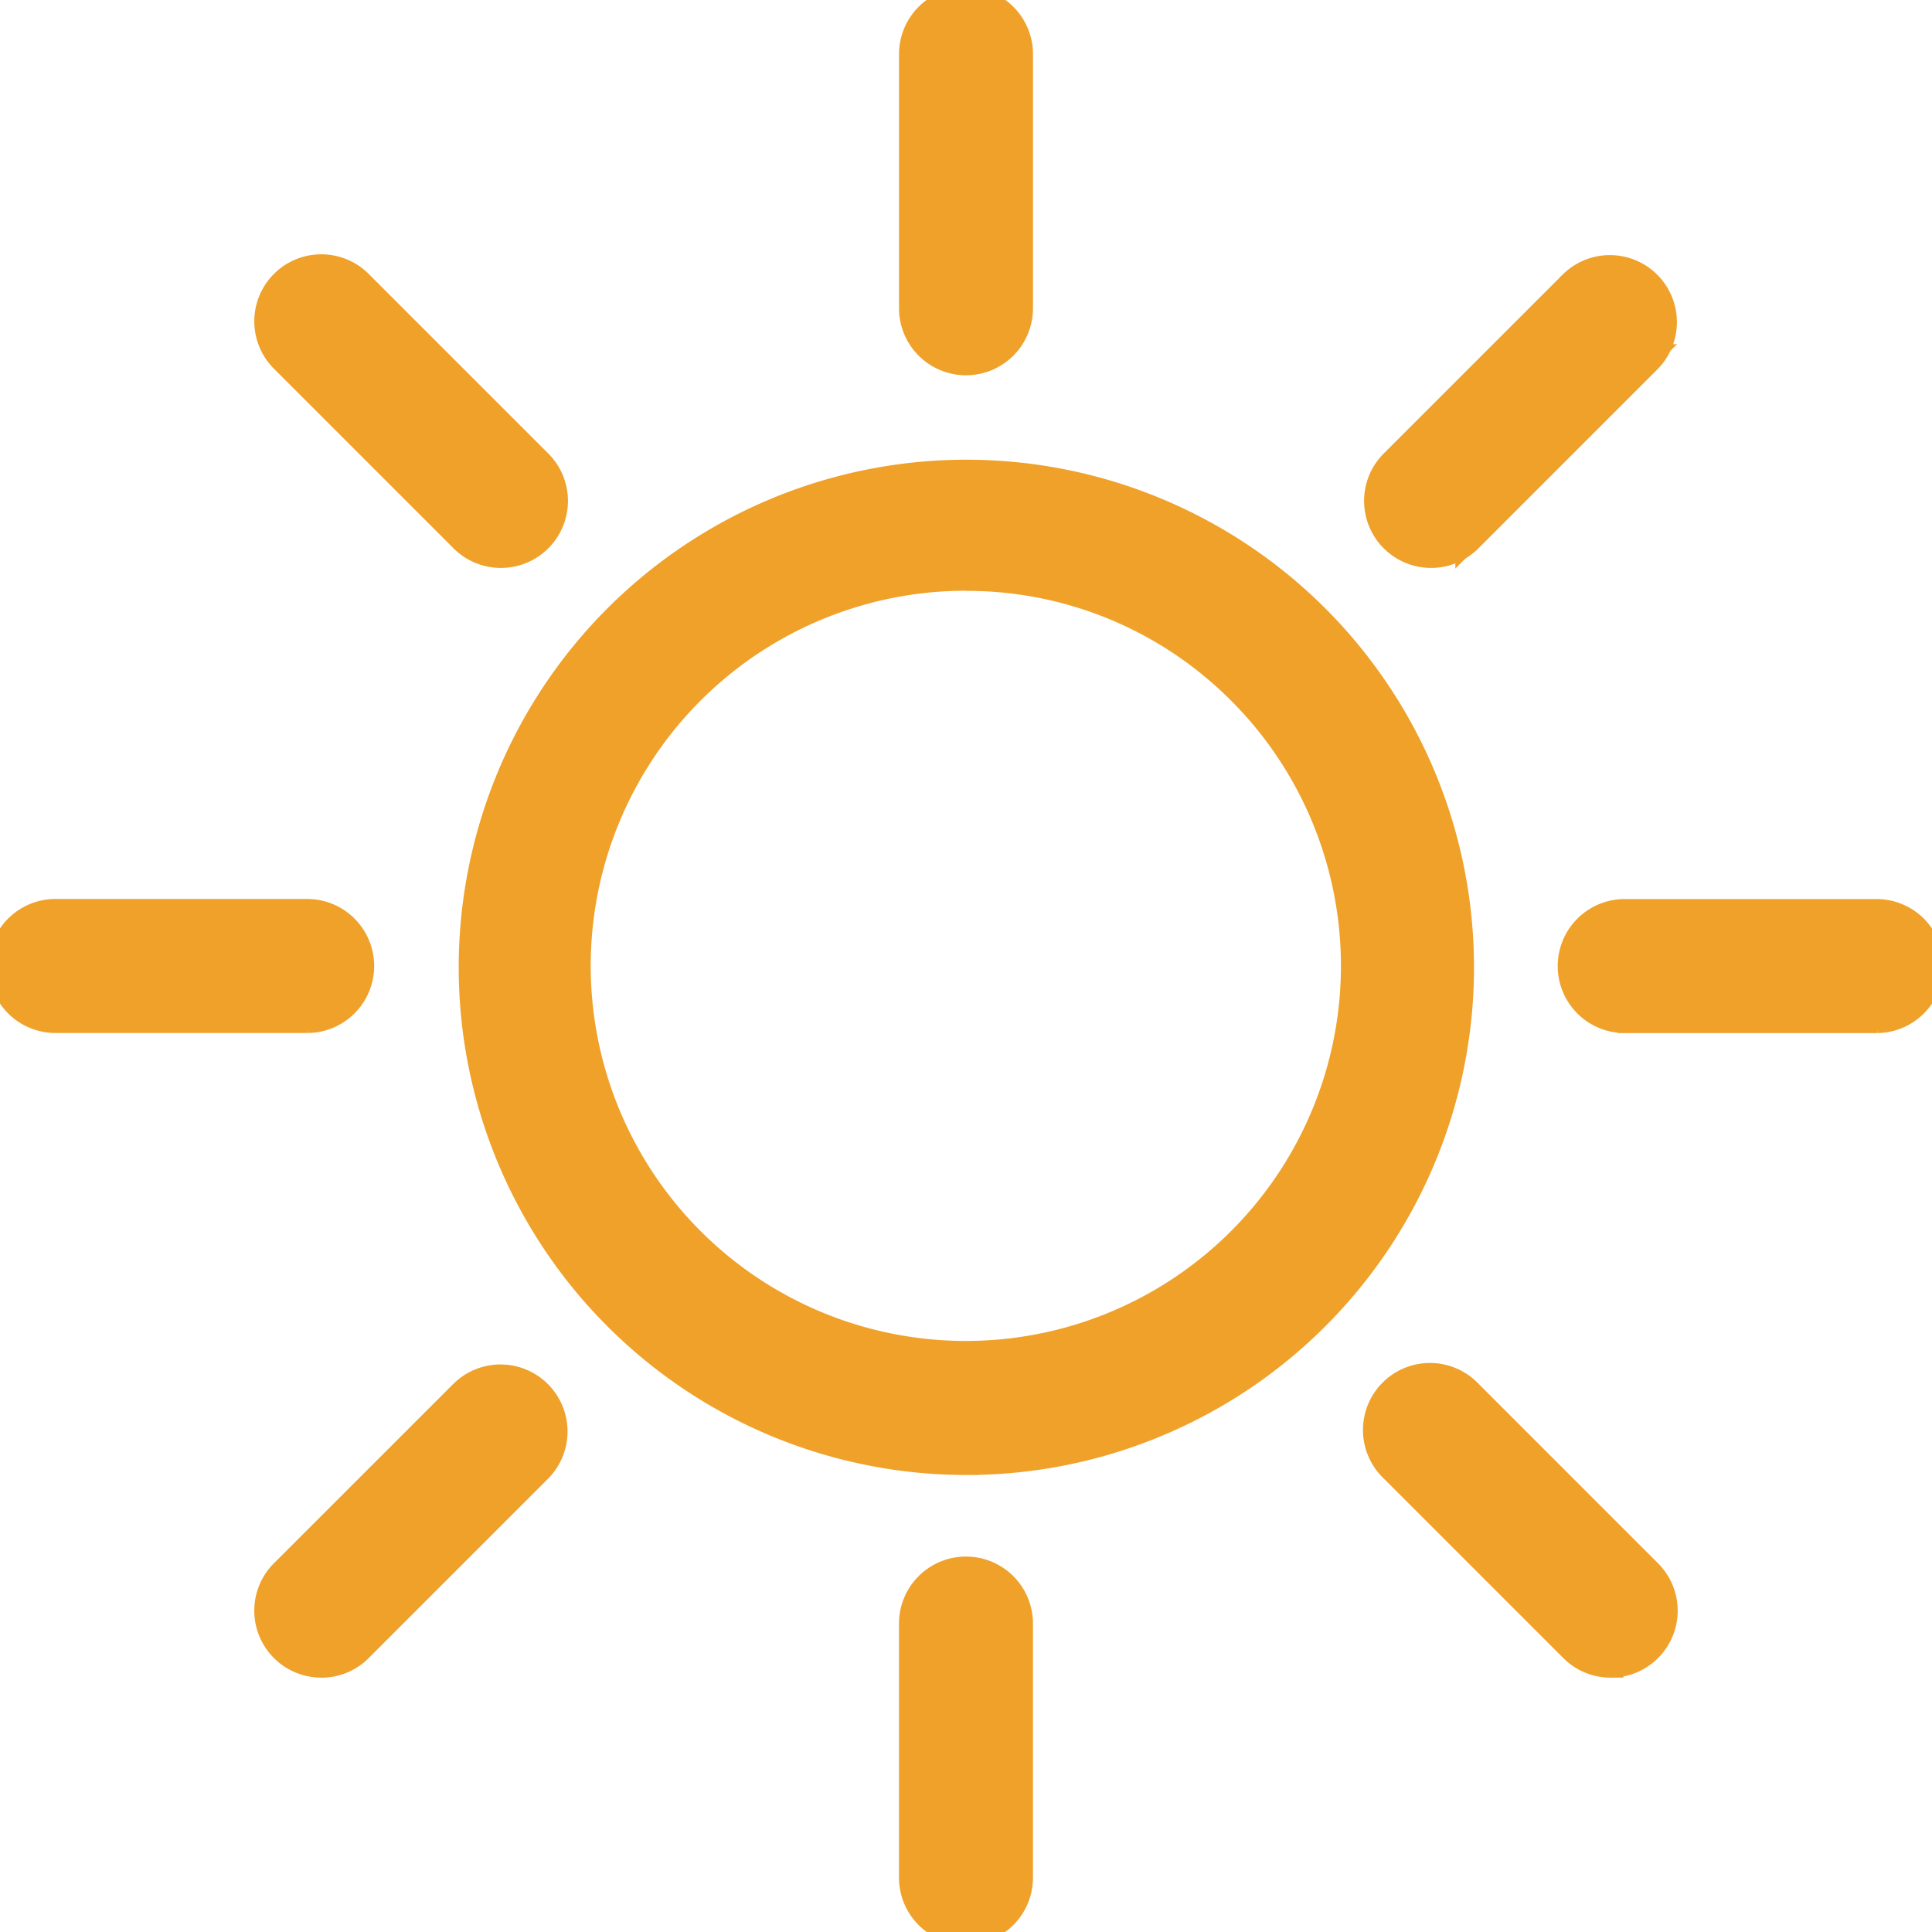 <svg id="Group_744" data-name="Group 744" xmlns="http://www.w3.org/2000/svg" xmlns:xlink="http://www.w3.org/1999/xlink" width="76.022" height="76.022" viewBox="0 0 76.022 76.022">
  <defs>
    <clipPath id="clip-path">
      <rect id="Rectangle_116" data-name="Rectangle 116" width="76.022" height="76.022" fill="#efa12a" stroke="#efa12a" stroke-width="1"/>
    </clipPath>
  </defs>
  <g id="Group_743" data-name="Group 743" clip-path="url(#clip-path)">
    <path id="Path_57" data-name="Path 57" d="M38.062,76A2.063,2.063,0,0,1,36,73.937V63.942a2.063,2.063,0,1,1,4.126,0v9.995A2.063,2.063,0,0,1,38.062,76M63.429,65.492a2.056,2.056,0,0,1-1.458-.6L54.9,57.821A2.063,2.063,0,0,1,57.821,54.9l7.068,7.068a2.063,2.063,0,0,1-1.459,3.521m-50.734,0a2.063,2.063,0,0,1-1.459-3.521L18.3,54.9a2.063,2.063,0,0,1,2.917,2.917l-7.068,7.068a2.056,2.056,0,0,1-1.458.6m25.367-7.971a19.4,19.4,0,1,1,7.575-1.53,19.34,19.34,0,0,1-7.575,1.53m0-34.793A15.334,15.334,0,1,0,48.9,27.22a15.235,15.235,0,0,0-10.842-4.491m35.875,17.4H63.942a2.063,2.063,0,0,1,0-4.126h9.995a2.063,2.063,0,0,1,0,4.126m-61.754,0H2.188a2.063,2.063,0,0,1,0-4.126h9.995a2.063,2.063,0,0,1,0,4.126m44.179-18.3A2.063,2.063,0,0,1,54.9,18.3l7.068-7.068a2.063,2.063,0,0,1,2.917,2.917l-7.068,7.068a2.056,2.056,0,0,1-1.459.6m-36.6,0a2.056,2.056,0,0,1-1.459-.6l-7.068-7.068a2.063,2.063,0,0,1,2.917-2.917L21.221,18.3a2.063,2.063,0,0,1-1.458,3.521m18.3-7.58A2.063,2.063,0,0,1,36,12.183V2.188a2.063,2.063,0,0,1,4.126,0v9.995a2.063,2.063,0,0,1-2.063,2.063" transform="translate(-0.051 -0.051)" fill="#efa12a" stroke="#efa12a" stroke-width="1"/>
    <path id="Path_58" data-name="Path 58" d="M38.011,76.021a2.138,2.138,0,0,1-2.137-2.136v-10a2.136,2.136,0,1,1,4.272,0v10a2.138,2.138,0,0,1-2.136,2.136m0-14.121a1.991,1.991,0,0,0-1.989,1.989v10a1.989,1.989,0,0,0,3.978,0v-10A1.991,1.991,0,0,0,38.011,61.9m25.367,3.613a2.119,2.119,0,0,1-1.511-.625L54.8,57.821A2.137,2.137,0,1,1,57.821,54.8l7.068,7.068a2.136,2.136,0,0,1-1.511,3.647M56.31,54.321A1.988,1.988,0,0,0,54.9,57.716l7.068,7.068a1.989,1.989,0,0,0,2.812-2.812L57.717,54.9a1.981,1.981,0,0,0-1.406-.582M12.643,65.513a2.136,2.136,0,0,1-1.511-3.647L18.2,54.8a2.137,2.137,0,0,1,3.022,3.022l-7.068,7.068a2.119,2.119,0,0,1-1.511.625m7.068-11.192A1.982,1.982,0,0,0,18.3,54.9l-7.068,7.068a1.989,1.989,0,1,0,2.813,2.812l7.068-7.068a1.988,1.988,0,0,0-1.407-3.394m18.3,3.221a19.475,19.475,0,1,1,7.6-1.536,19.412,19.412,0,0,1-7.6,1.536m0-38.918a19.331,19.331,0,1,0,7.546,1.524,19.267,19.267,0,0,0-7.546-1.524m0,34.794A15.408,15.408,0,1,1,48.906,48.9a15.309,15.309,0,0,1-10.895,4.513m0-30.668A15.26,15.26,0,1,0,48.8,27.22a15.163,15.163,0,0,0-10.79-4.47m35.875,17.4h-10a2.137,2.137,0,0,1,0-4.273h10a2.137,2.137,0,0,1,0,4.273m-10-4.126a1.989,1.989,0,0,0,0,3.978h10a1.989,1.989,0,0,0,0-3.978ZM12.131,40.147H2.137a2.137,2.137,0,0,1,0-4.273h9.995a2.137,2.137,0,0,1,0,4.273M2.137,36.021a1.989,1.989,0,0,0,0,3.978h9.995a1.989,1.989,0,0,0,0-3.978ZM56.31,21.847A2.137,2.137,0,0,1,54.8,18.2l7.068-7.067a2.137,2.137,0,0,1,3.022,3.021l-7.068,7.068a2.124,2.124,0,0,1-1.511.625m7.068-11.192a1.981,1.981,0,0,0-1.406.582L54.9,18.3a1.989,1.989,0,1,0,2.813,2.813l7.068-7.068a1.988,1.988,0,0,0-1.406-3.394M19.711,21.847a2.125,2.125,0,0,1-1.511-.625l-7.068-7.068a2.136,2.136,0,0,1,3.022-3.021L21.222,18.2a2.136,2.136,0,0,1-1.511,3.647M12.643,10.655a1.988,1.988,0,0,0-1.406,3.394L18.3,21.117A1.989,1.989,0,1,0,21.118,18.3L14.05,11.237a1.982,1.982,0,0,0-1.406-.582m25.368,3.612a2.138,2.138,0,0,1-2.137-2.136v-10a2.136,2.136,0,1,1,4.272,0v10a2.138,2.138,0,0,1-2.136,2.136m0-14.121a1.992,1.992,0,0,0-1.989,1.989v10a1.989,1.989,0,0,0,3.978,0v-10A1.991,1.991,0,0,0,38.011.146" transform="translate(0 0)" fill="#efa12a" stroke="#efa12a" stroke-width="1"/>
  </g>
</svg>
